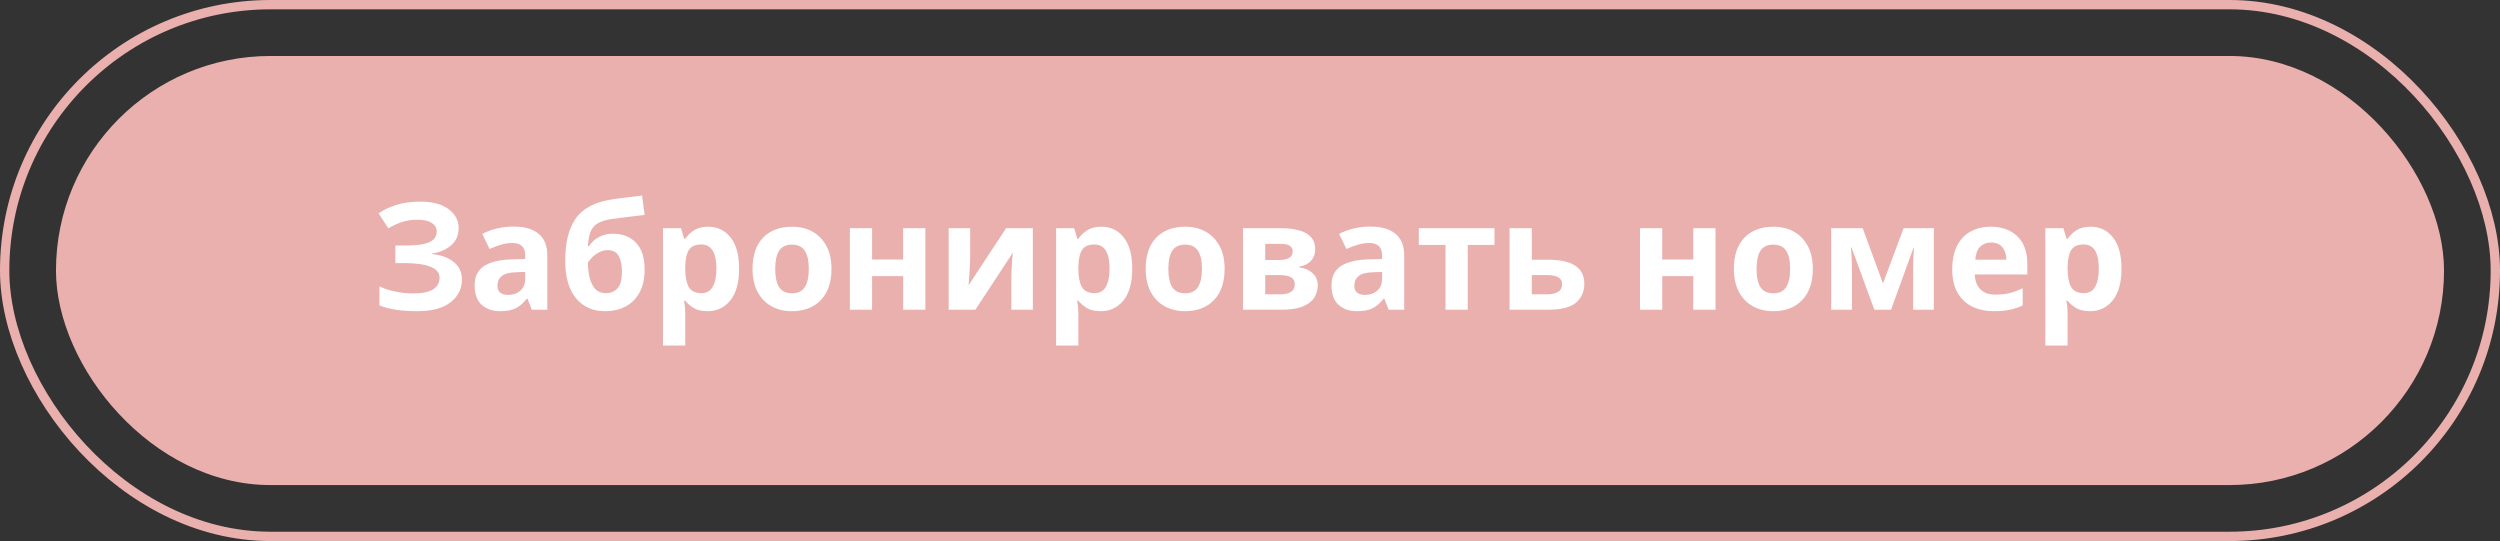 <?xml version="1.0" encoding="UTF-8" standalone="no"?> <svg xmlns:inkscape="http://www.inkscape.org/namespaces/inkscape" xmlns:sodipodi="http://sodipodi.sourceforge.net/DTD/sodipodi-0.dtd" xmlns="http://www.w3.org/2000/svg" xmlns:svg="http://www.w3.org/2000/svg" width="268" height="58" viewBox="0 0 268 58" fill="none" version="1.1" id="svg2" sodipodi:docname="zabronirovat-nomer-to-path2.svg" inkscape:version="1.3.2 (091e20e, 2023-11-25, custom)"><rect x="0" y="0" width="268" height="58" fill="#333333" stroke="none"/><defs id="defs2"><rect x="43.504" y="13.133" width="233.525" height="22.162" id="rect3"></rect></defs><rect x="6" y="6" width="256" height="46" rx="23" fill="#E9B0AE" id="rect1"></rect><rect x="0.5" y="0.5" width="267" height="57" rx="28.5" stroke="#e9b0ae" id="rect2"></rect><path style="font-weight:bold;font-size:16px;font-family:Aharoni;-inkscape-font-specification:'Aharoni Bold';text-align:center;text-anchor:middle;white-space:pre;shape-padding:1.231;fill:#ffffff;stroke-width:1.002" d="m 49.168,24.448 q 0,1.152 -0.816,1.856 -0.816,0.704 -2.08,0.88 v 0.048 q 1.568,0.16 2.4,0.88 0.848,0.704 0.848,1.84 0,1.504 -1.232,2.464 -1.216,0.944 -3.584,0.944 -1.296,0 -2.304,-0.16 -0.992,-0.16 -1.728,-0.464 v -2.032 q 0.496,0.24 1.12,0.416 0.624,0.16 1.264,0.256 0.64,0.08 1.184,0.08 1.52,0 2.192,-0.432 0.688,-0.448 0.688,-1.248 0,-0.816 -0.992,-1.184 -0.992,-0.384 -2.672,-0.384 h -1.072 V 26.32 h 0.96 q 1.36,0 2.112,-0.176 0.752,-0.176 1.056,-0.512 0.304,-0.336 0.304,-0.8 0,-0.592 -0.528,-0.928 -0.512,-0.352 -1.552,-0.352 -0.88,0 -1.664,0.256 -0.768,0.256 -1.44,0.672 l -1.056,-1.616 q 0.88,-0.576 1.952,-0.912 1.072,-0.336 2.544,-0.336 1.936,0 3.008,0.8 1.088,0.8 1.088,2.032 z m 5.872,-0.16 q 1.76,0 2.688,0.768 0.944,0.752 0.944,2.32 V 33.2 h -1.664 l -0.464,-1.184 h -0.064 q -0.56,0.704 -1.184,1.024 -0.624,0.32 -1.712,0.32 -1.168,0 -1.936,-0.672 -0.768,-0.688 -0.768,-2.096 0,-1.392 0.976,-2.048 0.976,-0.672 2.928,-0.736 l 1.52,-0.048 v -0.384 q 0,-0.688 -0.368,-1.008 -0.352,-0.32 -0.992,-0.32 -0.64,0 -1.248,0.192 -0.608,0.176 -1.216,0.448 l -0.784,-1.616 q 0.704,-0.368 1.552,-0.576 0.864,-0.208 1.792,-0.208 z m 0.336,4.896 q -1.152,0.032 -1.6,0.416 -0.448,0.384 -0.448,1.008 0,0.544 0.32,0.784 0.32,0.224 0.832,0.224 0.768,0 1.296,-0.448 0.528,-0.464 0.528,-1.296 v -0.72 z m 5.216,-1.216 q 0,-2.896 1.088,-4.496 1.104,-1.6 3.632,-2.048 0.848,-0.144 1.712,-0.24 0.88,-0.112 1.808,-0.224 l 0.272,2.08 q -0.544,0.064 -1.2,0.144 -0.64,0.08 -1.28,0.16 -0.624,0.064 -1.12,0.144 -0.8,0.128 -1.328,0.4 -0.528,0.256 -0.816,0.832 -0.272,0.576 -0.336,1.664 h 0.112 q 0.192,-0.304 0.528,-0.608 0.352,-0.304 0.864,-0.512 0.512,-0.208 1.168,-0.208 1.568,0 2.48,0.96 0.928,0.96 0.928,2.864 0,1.488 -0.544,2.48 -0.544,0.992 -1.504,1.504 -0.96,0.496 -2.224,0.496 -1.936,0 -3.088,-1.392 -1.152,-1.392 -1.152,-4 z m 4.384,3.456 q 0.752,0 1.216,-0.512 0.48,-0.512 0.48,-1.824 0,-1.04 -0.352,-1.648 -0.336,-0.624 -1.184,-0.624 -0.512,0 -0.96,0.256 -0.432,0.24 -0.736,0.56 -0.304,0.304 -0.416,0.528 0,0.816 0.176,1.568 0.176,0.752 0.592,1.232 0.432,0.464 1.184,0.464 z m 10.96,-7.12 q 1.472,0 2.384,1.152 0.912,1.136 0.912,3.36 0,2.224 -0.944,3.392 -0.944,1.152 -2.416,1.152 -0.944,0 -1.504,-0.336 -0.56,-0.352 -0.912,-0.784 h -0.128 q 0.128,0.672 0.128,1.28 v 3.52 h -2.384 V 24.464 h 1.936 l 0.336,1.136 h 0.112 q 0.352,-0.528 0.944,-0.912 0.592,-0.384 1.536,-0.384 z m -0.768,1.904 q -0.928,0 -1.312,0.576 -0.368,0.576 -0.4,1.76 V 28.8 q 0,1.264 0.368,1.952 0.384,0.672 1.376,0.672 0.816,0 1.2,-0.672 0.4,-0.688 0.4,-1.968 0,-2.576 -1.632,-2.576 z m 13.968,2.608 q 0,2.176 -1.152,3.36 -1.136,1.184 -3.104,1.184 -1.216,0 -2.176,-0.528 -0.944,-0.528 -1.488,-1.536 -0.544,-1.024 -0.544,-2.48 0,-2.176 1.136,-3.344 1.136,-1.168 3.12,-1.168 1.232,0 2.176,0.528 0.944,0.528 1.488,1.536 0.544,0.992 0.544,2.448 z m -6.032,0 q 0,1.296 0.416,1.968 0.432,0.656 1.392,0.656 0.944,0 1.36,-0.656 0.432,-0.672 0.432,-1.968 0,-1.296 -0.432,-1.936 -0.416,-0.656 -1.376,-0.656 -0.944,0 -1.376,0.656 -0.416,0.64 -0.416,1.936 z m 10.384,-4.352 v 3.36 h 3.328 v -3.36 h 2.384 V 33.2 h -2.384 v -3.6 h -3.328 v 3.6 h -2.384 v -8.736 z m 10.512,3.456 q 0,0.272 -0.032,0.672 -0.016,0.4 -0.048,0.816 -0.016,0.416 -0.048,0.736 -0.032,0.32 -0.048,0.448 l 4.032,-6.128 h 2.864 V 33.2 h -2.304 v -3.488 q 0,-0.432 0.032,-0.944 0.032,-0.528 0.064,-0.976 0.048,-0.464 0.064,-0.704 l -4.016,6.112 h -2.864 v -8.736 h 2.304 z M 118.08,24.304 q 1.472,0 2.384,1.152 0.912,1.136 0.912,3.36 0,2.224 -0.944,3.392 -0.944,1.152 -2.416,1.152 -0.944,0 -1.504,-0.336 -0.56,-0.352 -0.912,-0.784 h -0.128 q 0.128,0.672 0.128,1.28 v 3.52 h -2.384 V 24.464 h 1.936 l 0.336,1.136 h 0.112 q 0.352,-0.528 0.944,-0.912 0.592,-0.384 1.536,-0.384 z m -0.768,1.904 q -0.928,0 -1.312,0.576 -0.368,0.576 -0.4,1.76 V 28.8 q 0,1.264 0.368,1.952 0.384,0.672 1.376,0.672 0.816,0 1.2,-0.672 0.4,-0.688 0.4,-1.968 0,-2.576 -1.632,-2.576 z m 13.968,2.608 q 0,2.176 -1.152,3.36 -1.136,1.184 -3.104,1.184 -1.216,0 -2.176,-0.528 -0.944,-0.528 -1.488,-1.536 -0.544,-1.024 -0.544,-2.48 0,-2.176 1.136,-3.344 1.136,-1.168 3.12,-1.168 1.232,0 2.176,0.528 0.944,0.528 1.488,1.536 0.544,0.992 0.544,2.448 z m -6.032,0 q 0,1.296 0.416,1.968 0.432,0.656 1.392,0.656 0.944,0 1.36,-0.656 0.432,-0.672 0.432,-1.968 0,-1.296 -0.432,-1.936 -0.416,-0.656 -1.376,-0.656 -0.944,0 -1.376,0.656 -0.416,0.64 -0.416,1.936 z m 15.744,-2.064 q 0,0.704 -0.448,1.2 -0.432,0.496 -1.296,0.64 v 0.064 q 0.912,0.112 1.456,0.624 0.56,0.512 0.56,1.312 0,0.752 -0.4,1.344 -0.384,0.592 -1.232,0.928 -0.848,0.336 -2.224,0.336 h -4.16 v -8.736 h 4.16 q 1.024,0 1.824,0.224 0.816,0.208 1.28,0.704 0.48,0.496 0.48,1.36 z m -2.416,0.192 q 0,-0.8 -1.264,-0.8 h -1.68 v 1.728 h 1.408 q 0.752,0 1.136,-0.208 0.4,-0.224 0.4,-0.72 z m 0.224,3.52 q 0,-0.512 -0.4,-0.736 -0.4,-0.24 -1.2,-0.24 h -1.568 v 2.064 h 1.616 q 0.672,0 1.104,-0.24 0.448,-0.256 0.448,-0.848 z m 8.096,-6.176 q 1.76,0 2.688,0.768 0.944,0.752 0.944,2.32 V 33.2 h -1.664 l -0.464,-1.184 h -0.064 q -0.56,0.704 -1.184,1.024 -0.624,0.32 -1.712,0.32 -1.168,0 -1.936,-0.672 -0.768,-0.688 -0.768,-2.096 0,-1.392 0.976,-2.048 0.976,-0.672 2.928,-0.736 l 1.52,-0.048 v -0.384 q 0,-0.688 -0.368,-1.008 -0.352,-0.32 -0.992,-0.32 -0.64,0 -1.248,0.192 -0.608,0.176 -1.216,0.448 l -0.784,-1.616 q 0.704,-0.368 1.552,-0.576 0.864,-0.208 1.792,-0.208 z m 0.336,4.896 q -1.152,0.032 -1.6,0.416 -0.448,0.384 -0.448,1.008 0,0.544 0.32,0.784 0.32,0.224 0.832,0.224 0.768,0 1.296,-0.448 0.528,-0.464 0.528,-1.296 v -0.72 z m 12.976,-2.928 h -2.864 V 33.2 h -2.384 v -6.944 h -2.864 v -1.792 h 8.112 z m 5.68,1.584 q 2.016,0 2.976,0.64 0.976,0.64 0.976,1.936 0,1.264 -0.896,2.032 -0.896,0.752 -2.96,0.752 h -4.16 v -8.736 h 2.384 v 3.376 z m 1.568,2.608 q 0,-0.96 -1.616,-0.96 h -1.632 v 2.064 h 1.664 q 0.704,0 1.136,-0.256 0.448,-0.256 0.448,-0.848 z m 10.736,-5.984 v 3.36 h 3.328 v -3.36 h 2.384 V 33.2 h -2.384 v -3.6 h -3.328 v 3.6 h -2.384 v -8.736 z m 16.144,4.352 q 0,2.176 -1.152,3.36 -1.136,1.184 -3.104,1.184 -1.216,0 -2.176,-0.528 -0.944,-0.528 -1.488,-1.536 -0.544,-1.024 -0.544,-2.48 0,-2.176 1.136,-3.344 1.136,-1.168 3.12,-1.168 1.232,0 2.176,0.528 0.944,0.528 1.488,1.536 0.544,0.992 0.544,2.448 z m -6.032,0 q 0,1.296 0.416,1.968 0.432,0.656 1.392,0.656 0.944,0 1.36,-0.656 0.432,-0.672 0.432,-1.968 0,-1.296 -0.432,-1.936 -0.416,-0.656 -1.376,-0.656 -0.944,0 -1.376,0.656 -0.416,0.64 -0.416,1.936 z M 207.312,24.464 V 33.2 h -2.224 v -4.288 q 0,-0.64 0.016,-1.248 0.032,-0.608 0.08,-1.12 h -0.048 L 202.72,33.2 h -1.792 l -2.448,-6.672 h -0.064 q 0.064,0.528 0.08,1.136 0.032,0.592 0.032,1.312 V 33.2 h -2.224 v -8.736 h 3.376 l 2.176,5.92 2.208,-5.92 z m 6.096,-0.16 q 1.808,0 2.864,1.04 1.056,1.024 1.056,2.928 v 1.152 h -5.632 q 0.032,1.008 0.592,1.584 0.576,0.576 1.584,0.576 0.848,0 1.536,-0.16 0.688,-0.176 1.424,-0.528 v 1.84 q -0.64,0.32 -1.36,0.464 -0.704,0.16 -1.712,0.16 -1.312,0 -2.32,-0.48 -1.008,-0.496 -1.584,-1.488 -0.576,-0.992 -0.576,-2.496 0,-1.536 0.512,-2.544 0.528,-1.024 1.456,-1.536 0.928,-0.512 2.16,-0.512 z m 0.016,1.696 q -0.688,0 -1.152,0.448 -0.448,0.448 -0.528,1.392 h 3.344 q -0.016,-0.8 -0.416,-1.312 -0.4,-0.528 -1.248,-0.528 z m 10.704,-1.696 q 1.472,0 2.384,1.152 0.912,1.136 0.912,3.36 0,2.224 -0.944,3.392 -0.944,1.152 -2.416,1.152 -0.944,0 -1.504,-0.336 -0.56,-0.352 -0.912,-0.784 h -0.128 q 0.128,0.672 0.128,1.28 v 3.52 h -2.384 V 24.464 h 1.936 l 0.336,1.136 h 0.112 q 0.352,-0.528 0.944,-0.912 0.592,-0.384 1.536,-0.384 z m -0.768,1.904 q -0.928,0 -1.312,0.576 -0.368,0.576 -0.4,1.76 V 28.8 q 0,1.264 0.368,1.952 0.384,0.672 1.376,0.672 0.816,0 1.2,-0.672 0.4,-0.688 0.4,-1.968 0,-2.576 -1.632,-2.576 z" id="text2" inkscape:label="text2" aria-label="Забронировать номер"></path></svg> 